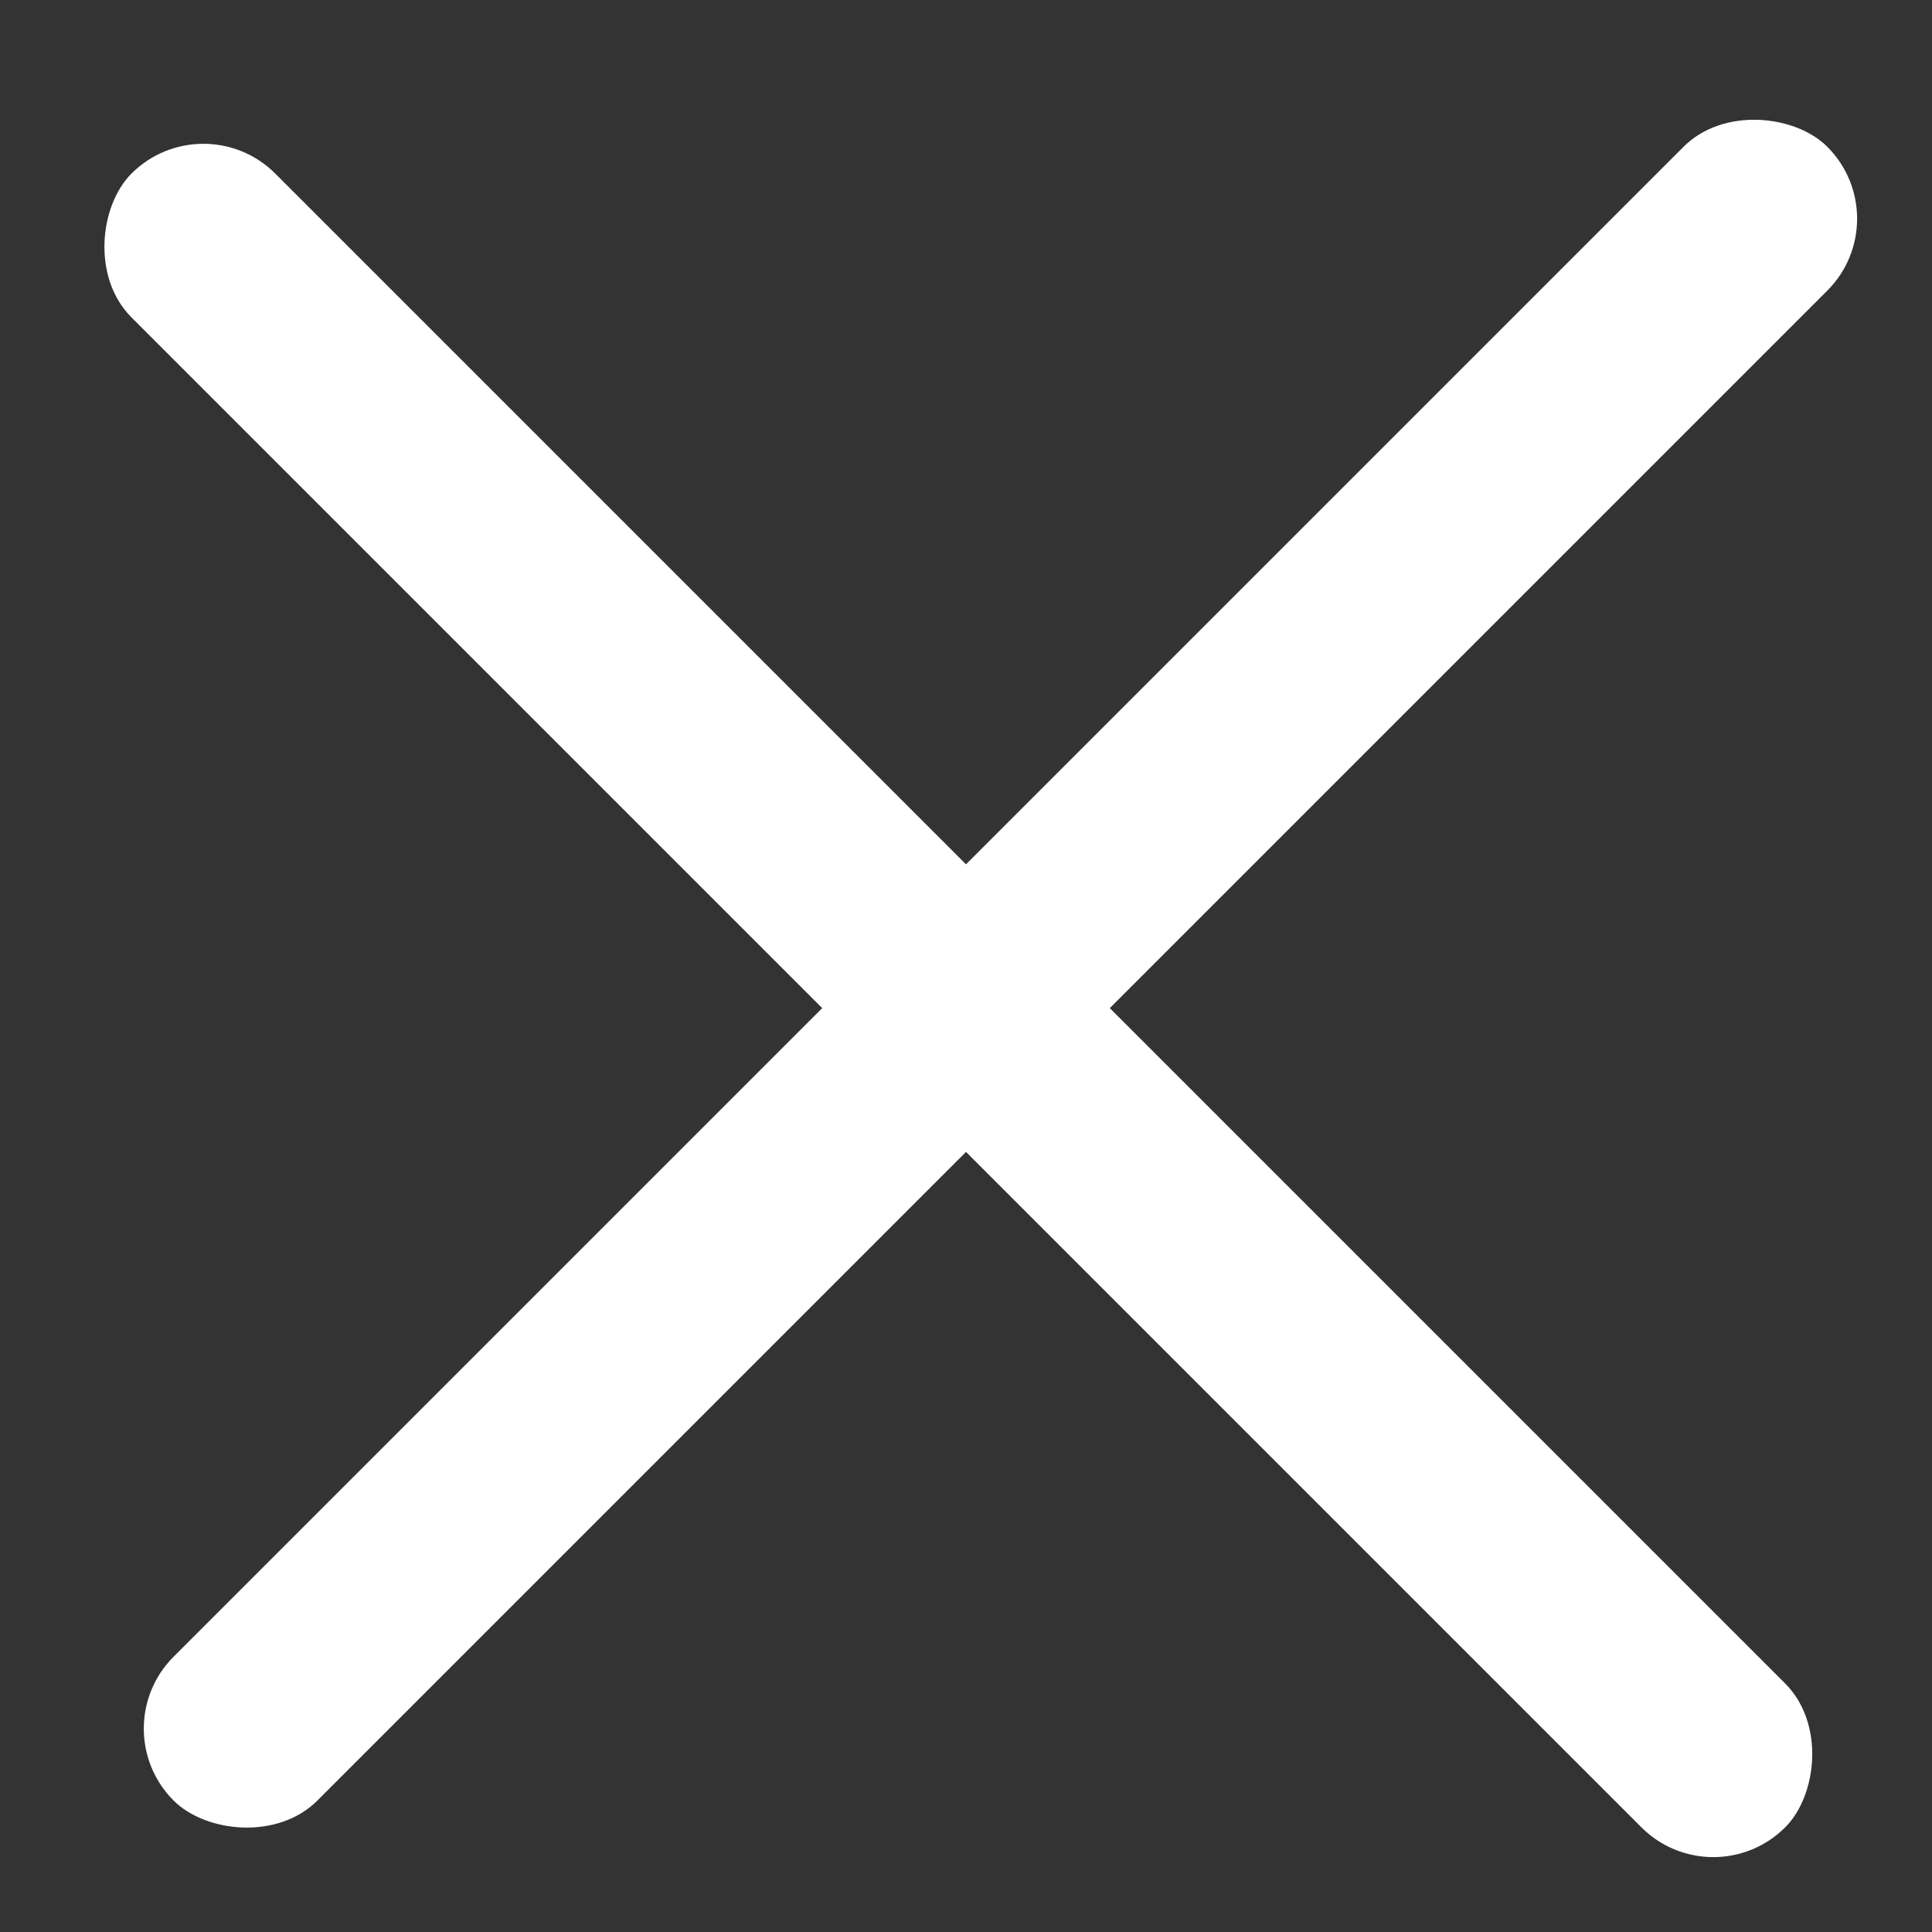 <svg width="19" height="19" viewBox="0 0 19 19" fill="none" xmlns="http://www.w3.org/2000/svg">
<rect x="0" y="0" width="19" height="19" fill="#333333" stroke="none"/>
<rect x="2" y="1" width="23" height="2" rx="1" transform="rotate(45 2 1)" fill="white"/>
<rect x="1" y="17" width="23" height="2" rx="1" transform="rotate(-45 1 17)" fill="white"/>
</svg>
